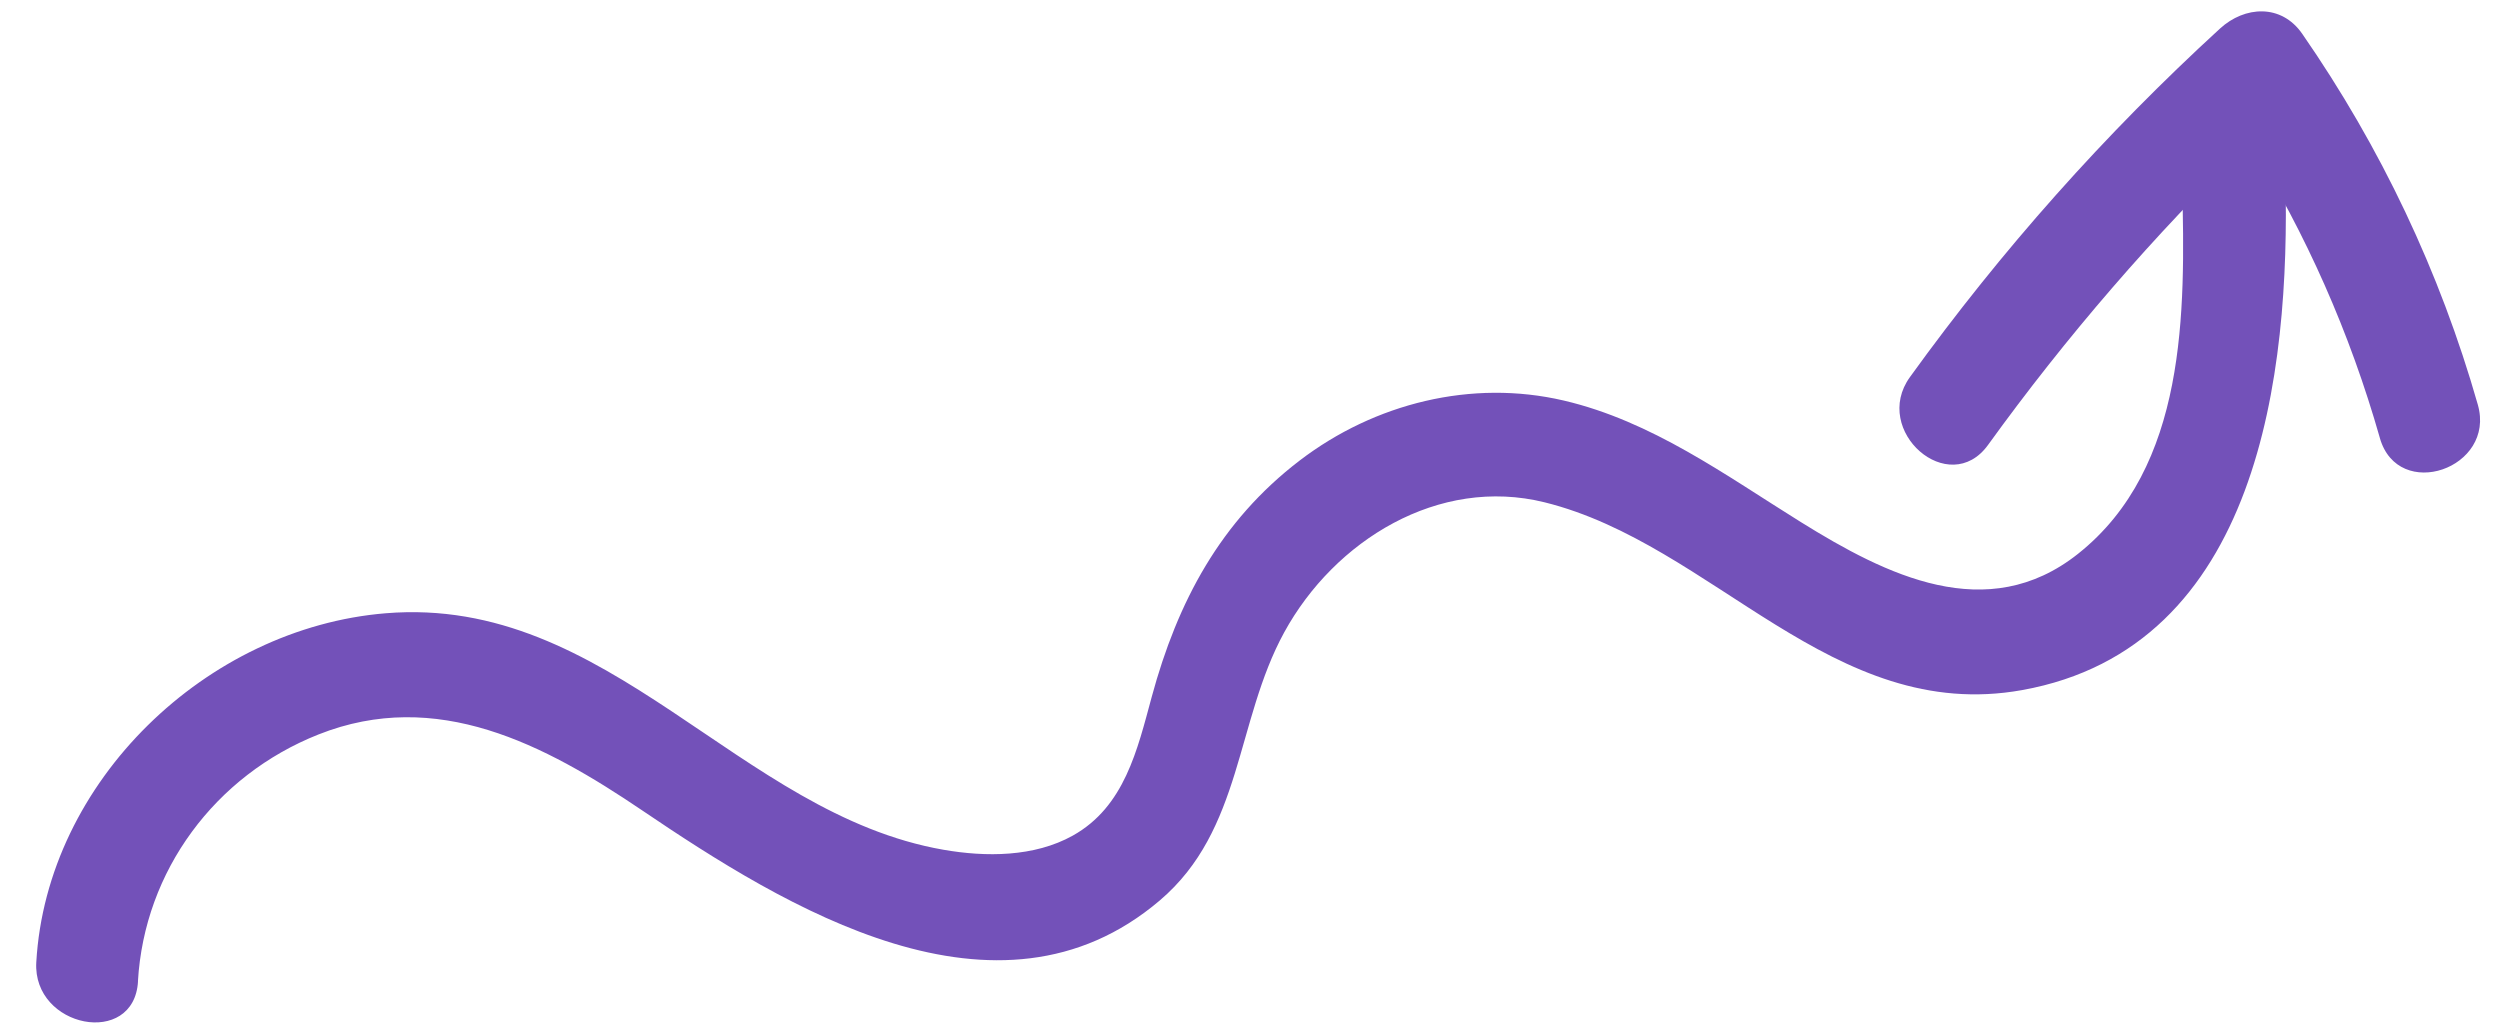<svg width="490" height="201" viewBox="0 0 490 201" fill="none" xmlns="http://www.w3.org/2000/svg">
<path d="M27.051 192.346C26.299 205.378 6.371 201.472 7.112 188.605C9.148 153.104 40.519 123.069 75.612 120.198C119.467 116.597 144.671 159.525 184.896 166.548C193.19 167.999 202.704 168.003 210.265 163.78C220.416 158.109 222.92 146.964 225.748 136.55C230.791 117.96 239.188 102.14 254.763 90.242C269.422 79.054 288.443 74.285 306.5 78.507C323.791 82.558 338.146 93.111 352.964 102.324C369.658 112.709 389.476 122.684 407.282 108.557C428.67 91.59 428.309 61.05 427.713 36.335C427.391 23.309 447.62 21.817 447.944 34.893C448.879 73.096 442.879 126.901 396.322 135.26C359.136 141.941 335.81 106.646 302.745 98.455C281.978 93.306 261.573 105.908 251.703 123.946C242.16 141.394 243.572 162.659 227.324 176.482C195.484 203.576 153.837 177.767 125.883 158.849C106.717 145.876 85.62 134.758 62.415 143.958C42.191 151.976 28.282 170.672 27.035 192.363L27.051 192.346Z" fill="#7351B9"/>
<path d="M466.449 85.83C460.585 65.238 452.06 45.982 440.886 27.928C422.105 46.172 405.014 65.941 389.662 87.201C382.017 97.789 366.751 84.427 374.349 73.907C392.264 49.068 412.549 26.275 435.123 5.597C439.968 1.159 447.137 0.718 451.231 6.618C466.636 28.848 478.239 53.298 485.654 79.32C489.228 91.832 470.043 98.441 466.45 85.847L466.449 85.83Z" fill="#7351B9"/>
</svg>
